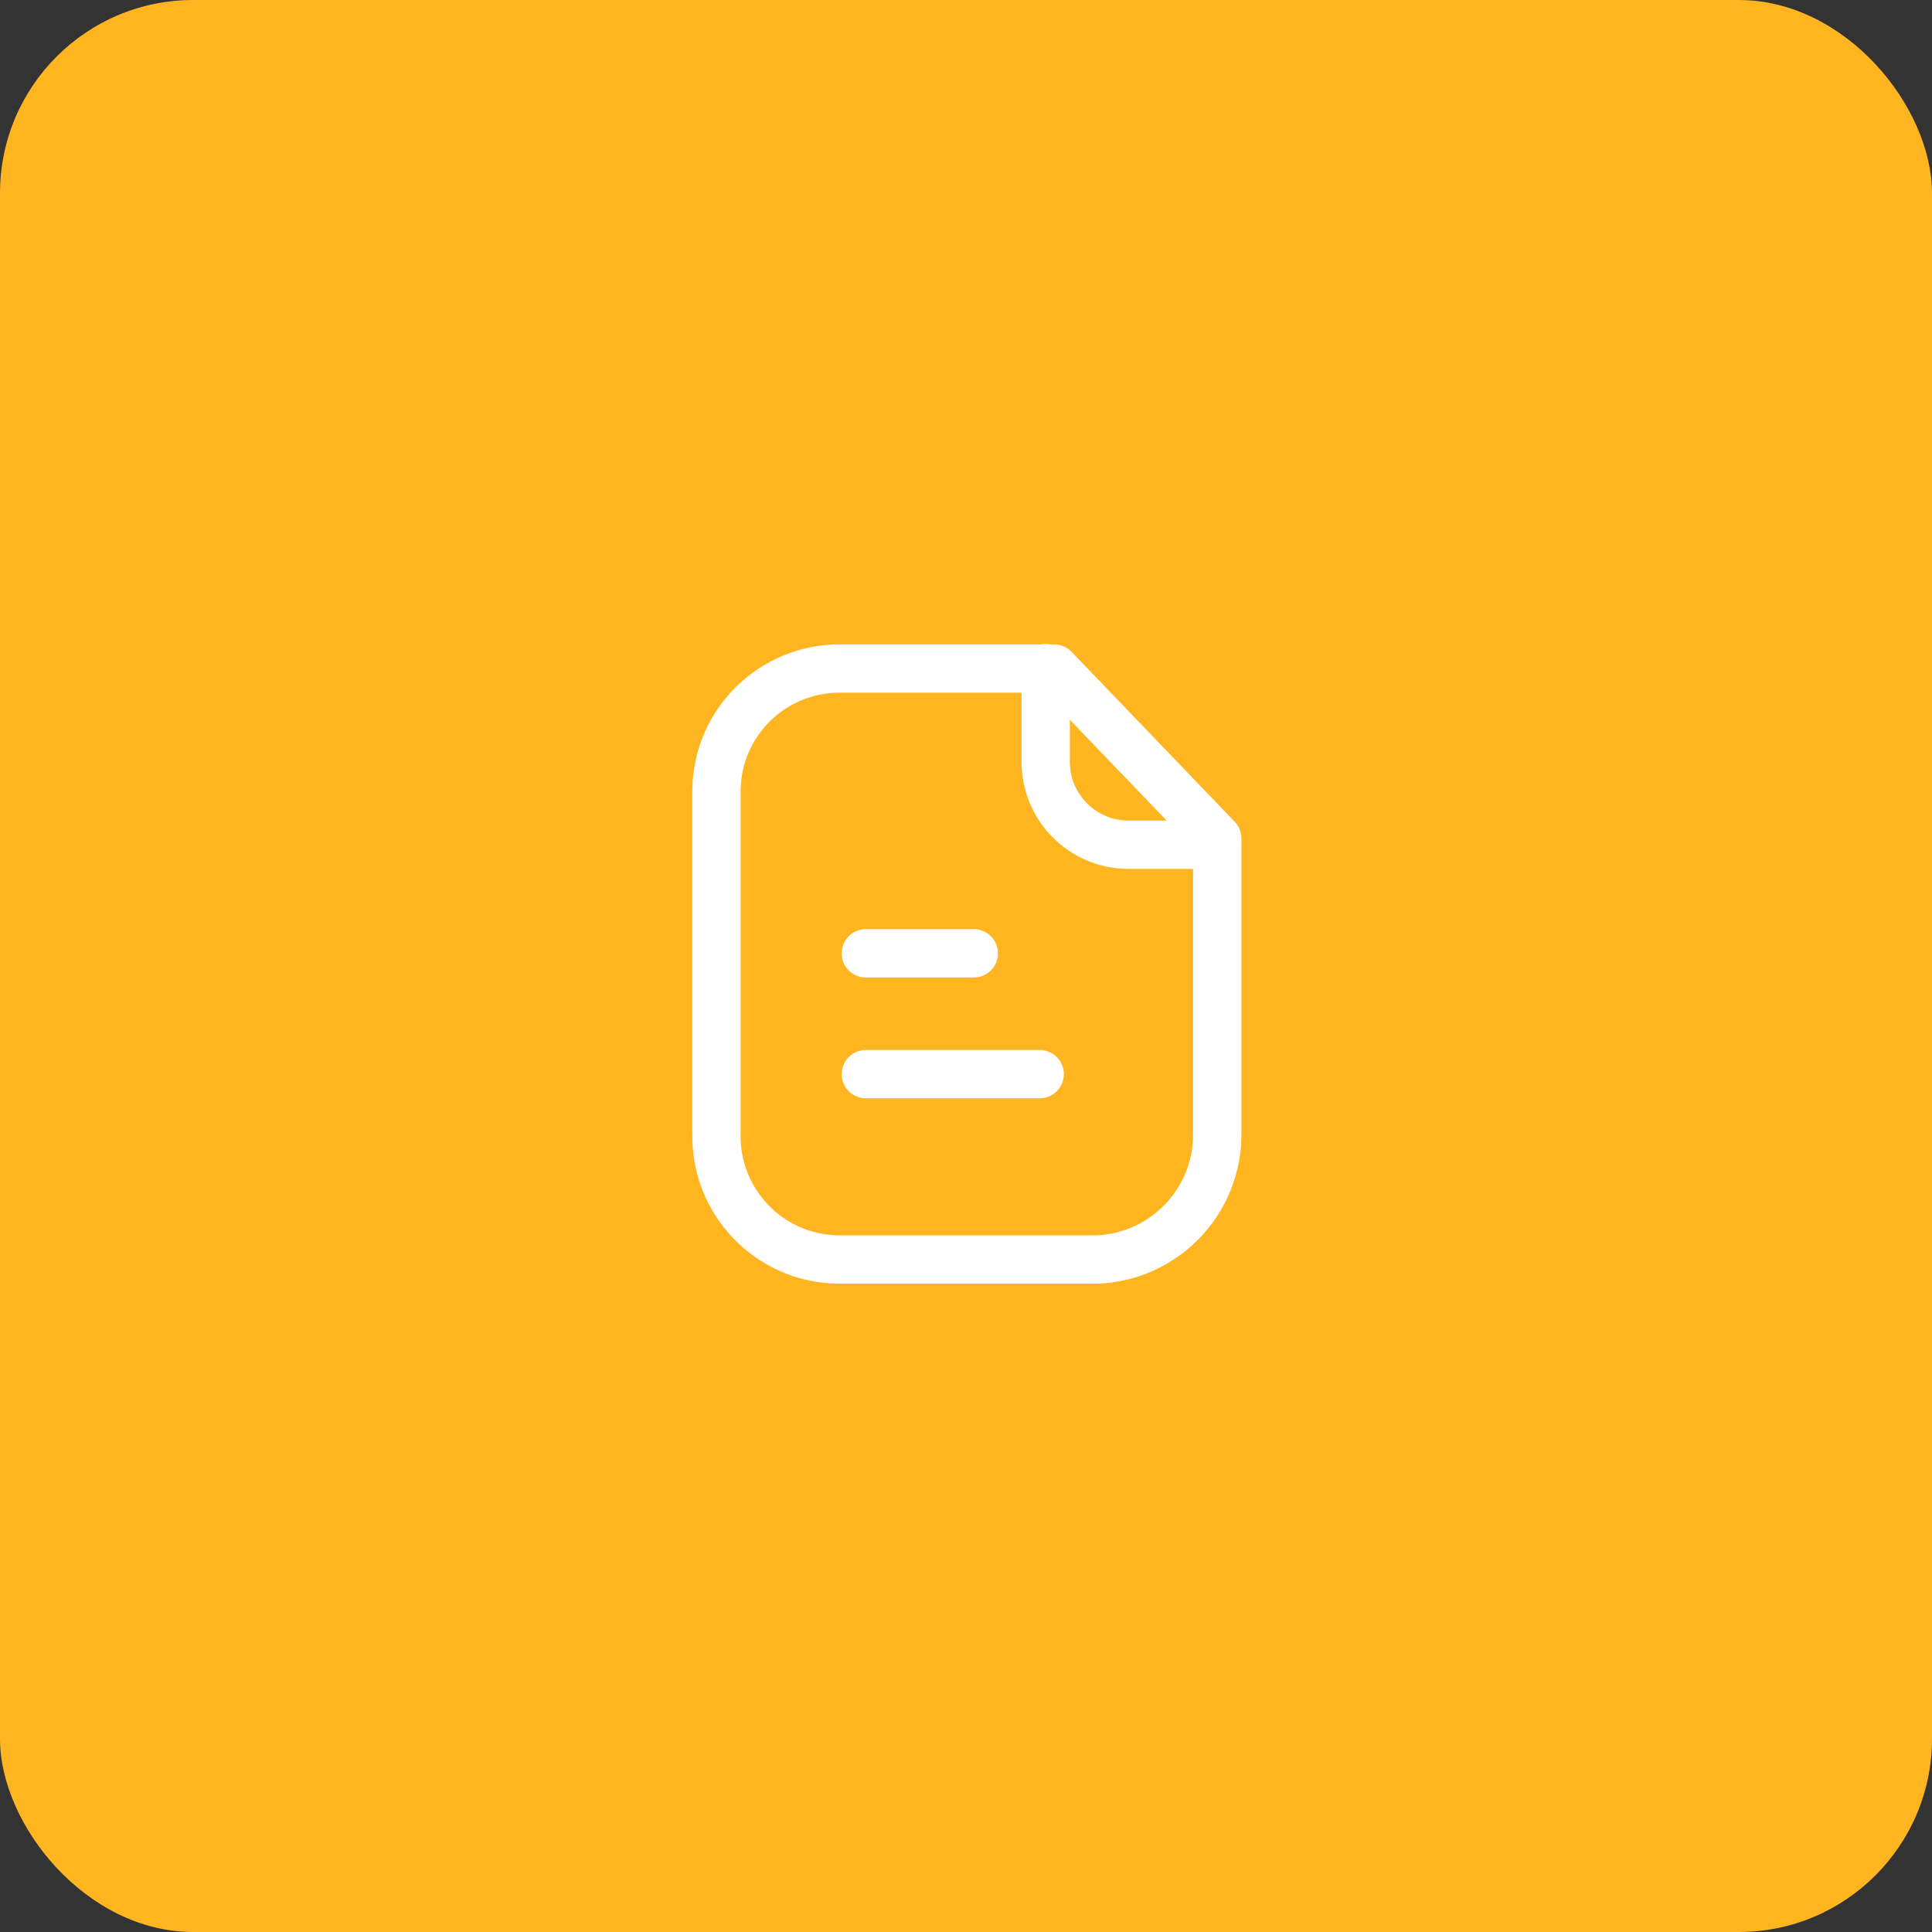 <svg width="80" height="80" viewBox="0 0 80 80" fill="none" xmlns="http://www.w3.org/2000/svg">
<rect x="0" y="0" width="80" height="80" fill="#333333" stroke="none"/>
<rect width="80" height="80" rx="8" fill="#FFB51F"/>
<rect width="32" height="32" transform="translate(24 24)" fill="#FFB51F"/>
<path fill-rule="evenodd" clip-rule="evenodd" d="M43.65 27.683H34.78C32.006 27.672 29.733 29.883 29.668 32.655V46.939C29.606 49.756 31.84 52.091 34.657 52.153C34.698 52.153 34.738 52.155 34.78 52.153H45.432C48.224 52.04 50.424 49.733 50.404 46.939V34.717L43.65 27.683Z" stroke="white" stroke-width="2" stroke-linecap="round" stroke-linejoin="round"/>
<path d="M43.3 27.667V31.546C43.3 33.439 44.831 34.974 46.724 34.979H50.398" stroke="white" stroke-width="2" stroke-linecap="round" stroke-linejoin="round"/>
<path d="M43.051 44.478H35.851" stroke="white" stroke-width="2" stroke-linecap="round" stroke-linejoin="round"/>
<path d="M40.324 39.475H35.85" stroke="white" stroke-width="2" stroke-linecap="round" stroke-linejoin="round"/>
</svg>
